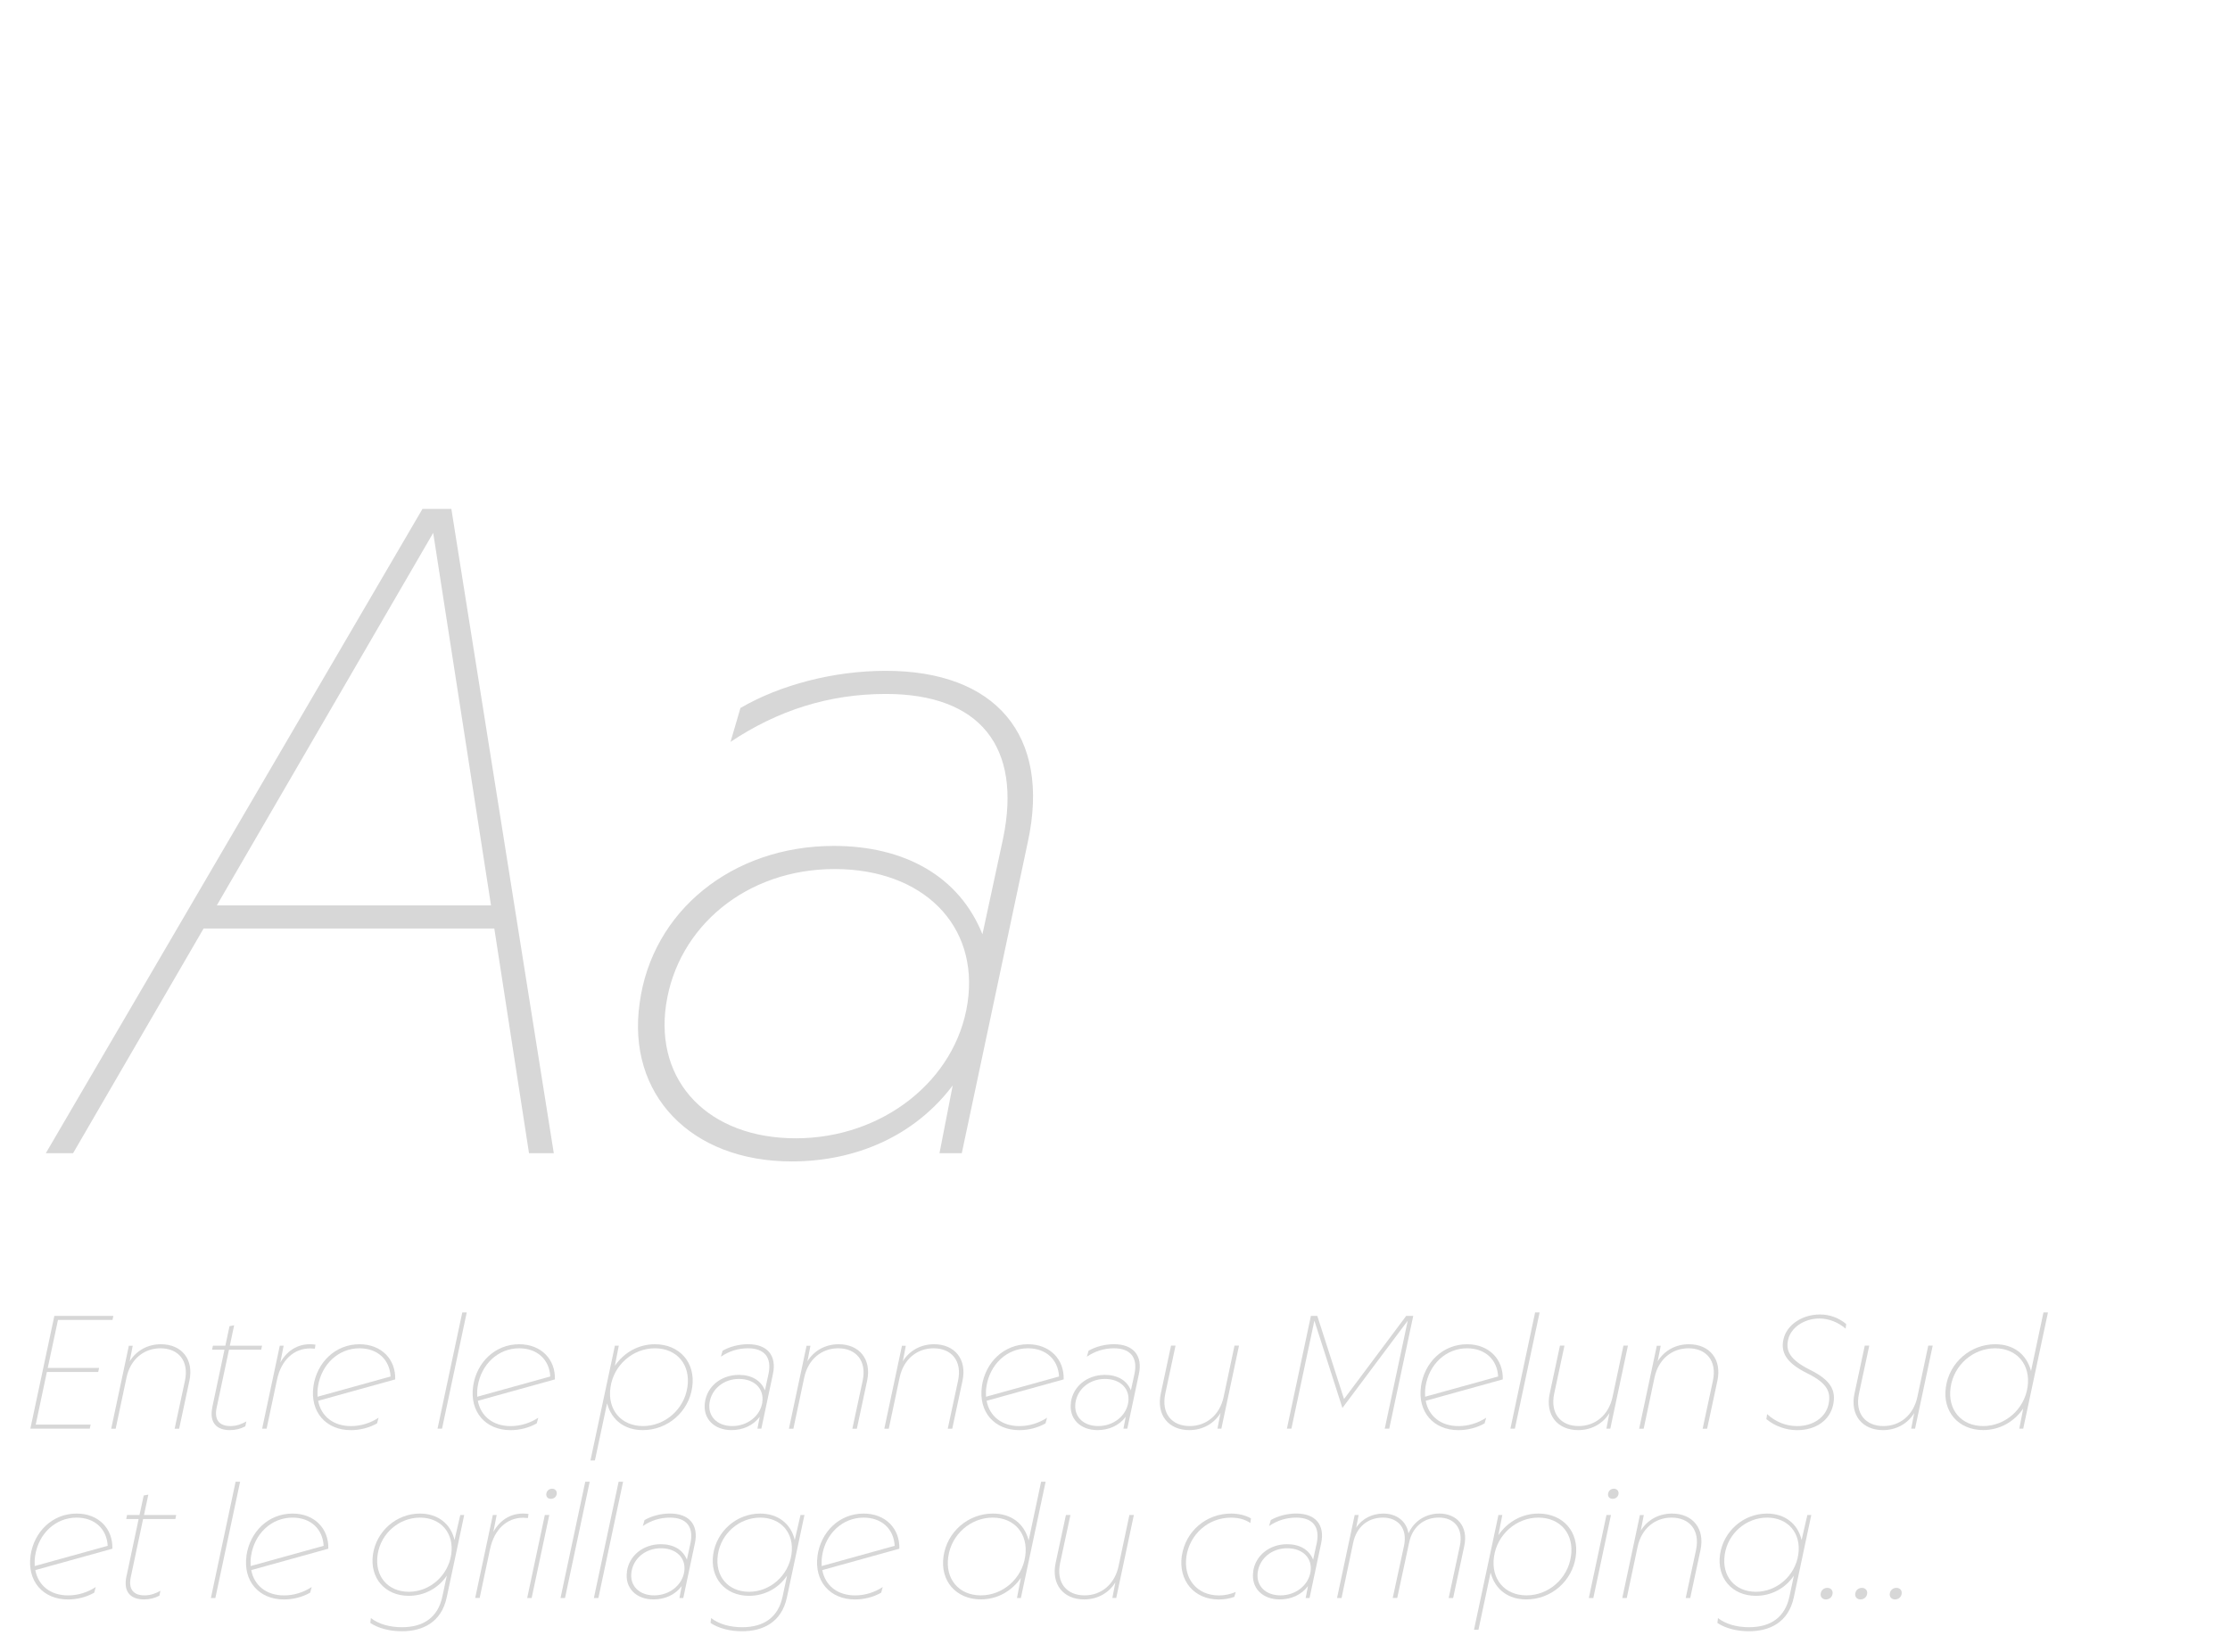 <?xml version="1.0" encoding="UTF-8"?><svg id="Calque_1" xmlns="http://www.w3.org/2000/svg" viewBox="0 0 540 400"><defs><style>.cls-1{fill:#d7d7d7;}</style></defs><path class="cls-1" d="M102.3,123.24h7l24.8,156h-6l-8.4-54.4H49.3l-31.6,54.4h-6.6L102.3,123.24ZM118.9,219.24l-14-90.2-52.4,90.2h66.4Z"/><path class="cls-1" d="M154.9,242.84c3-22.2,22.4-38,47-38,17.2,0,30.4,7.4,36,21.4l5-23.2c4.6-22.2-5.6-35-28.4-35-13.8,0-26.2,4-37.6,11.6l2.4-8.2c9.6-5.6,22.6-9,35.2-9,26.6,0,40,15.6,34.4,41.4l-16,75.4h-5.4l3.2-16.4c-9.2,12.2-23.4,18.4-39,18.4-24.4,0-40-16.2-36.8-38.4ZM234.3,242.84c2.8-18.8-10.8-32.4-32.2-32.4s-38,14-40.8,32.8c-2.8,18.8,10.4,32.4,31.4,32.4s38.8-14,41.6-32.8Z"/><path class="cls-1" d="M13.17,318.65h14.28l-.21.98h-13.2l-2.48,11.62h12.43l-.21.98h-12.43l-2.7,12.74h13.3l-.21.98H7.35l5.81-27.3Z"/><path class="cls-1" d="M32.14,325.86l-.73,3.78c1.61-2.62,4.38-4.13,7.56-4.13,5.01,0,8.02,3.64,6.89,8.86l-2.48,11.59h-1.09l2.49-11.59c1.05-4.9-1.64-7.88-5.92-7.88-3.96,0-7.28,2.59-8.23,7.11l-2.62,12.36h-1.08l4.27-20.09h.95Z"/><path class="cls-1" d="M51.42,340.7l2.94-13.86h-3.01l.21-.98h3.01l1.01-4.73,1.12-.21-1.05,4.94h7.81l-.21.98h-7.8l-2.98,14c-.63,2.91.56,4.48,3.33,4.48,1.57,0,2.8-.53,3.85-1.12l-.24,1.19c-1.12.6-2.42.91-3.75.91-3.08,0-5.07-1.68-4.23-5.6Z"/><path class="cls-1" d="M67.73,325.86h.95l-.8,4.09c1.75-3.18,4.83-4.9,8.51-4.34l-.14.98c-.31-.03-.8-.07-1.15-.07-3.96,0-7,2.83-8.02,7.56l-2.52,11.87h-1.08l4.27-20.09Z"/><path class="cls-1" d="M75.89,335.7c.84-5.78,5.29-10.19,11.17-10.19,5.29,0,8.79,3.64,8.64,8.51l-18.66,5.18c.7,3.71,3.64,6.13,7.95,6.13,2.38,0,4.73-.74,6.69-2.03l-.38,1.37c-1.89,1.08-4.17,1.64-6.34,1.64-6.05,0-9.94-4.45-9.06-10.61ZM94.58,333.32c-.21-4.06-3.12-6.83-7.53-6.83-5.08,0-9.21,3.85-10.05,9.24-.14.88-.14,1.68-.11,2.49l17.68-4.9Z"/><path class="cls-1" d="M111.94,317.81h1.08l-5.98,28.14h-1.09l5.99-28.14Z"/><path class="cls-1" d="M114.56,335.7c.84-5.78,5.29-10.19,11.17-10.19,5.29,0,8.79,3.64,8.64,8.51l-18.66,5.18c.7,3.71,3.64,6.13,7.95,6.13,2.38,0,4.73-.74,6.69-2.03l-.38,1.37c-1.89,1.08-4.17,1.64-6.34,1.64-6.05,0-9.94-4.45-9.06-10.61ZM133.25,333.32c-.21-4.06-3.12-6.83-7.53-6.83-5.08,0-9.21,3.85-10.05,9.24-.14.88-.14,1.68-.11,2.49l17.68-4.9Z"/><path class="cls-1" d="M148.89,325.86h.95l-.95,4.87c2.21-3.22,5.71-5.22,9.7-5.22,5.99,0,9.91,4.48,9.03,10.43-.84,5.92-5.95,10.36-11.94,10.36-4.31,0-7.53-2.27-8.68-6.48l-2.94,13.83h-1.08l5.92-27.79ZM166.46,335.87c.81-5.39-2.55-9.38-7.88-9.38s-9.98,4.06-10.75,9.45c-.8,5.39,2.55,9.38,7.88,9.38s9.98-4.06,10.75-9.45Z"/><path class="cls-1" d="M170.7,339.58c.53-3.88,3.92-6.65,8.23-6.65,3.01,0,5.32,1.29,6.3,3.75l.88-4.06c.8-3.89-.98-6.13-4.97-6.13-2.41,0-4.59.7-6.58,2.03l.42-1.44c1.68-.98,3.96-1.58,6.16-1.58,4.66,0,7,2.73,6.02,7.25l-2.8,13.2h-.95l.56-2.87c-1.61,2.13-4.1,3.22-6.83,3.22-4.27,0-7-2.83-6.44-6.72ZM184.59,339.58c.49-3.29-1.89-5.67-5.63-5.67s-6.65,2.45-7.14,5.74,1.82,5.67,5.5,5.67,6.79-2.45,7.28-5.74Z"/><path class="cls-1" d="M196.25,325.86l-.73,3.78c1.61-2.62,4.38-4.13,7.56-4.13,5.01,0,8.02,3.64,6.89,8.86l-2.48,11.59h-1.09l2.49-11.59c1.05-4.9-1.64-7.88-5.92-7.88-3.96,0-7.28,2.59-8.23,7.11l-2.62,12.36h-1.08l4.27-20.09h.95Z"/><path class="cls-1" d="M219.35,325.86l-.73,3.78c1.61-2.62,4.38-4.13,7.56-4.13,5.01,0,8.02,3.64,6.89,8.86l-2.48,11.59h-1.09l2.49-11.59c1.05-4.9-1.64-7.88-5.92-7.88-3.96,0-7.28,2.59-8.23,7.11l-2.62,12.36h-1.08l4.27-20.09h.95Z"/><path class="cls-1" d="M237.76,335.7c.84-5.78,5.29-10.19,11.17-10.19,5.29,0,8.79,3.64,8.64,8.51l-18.66,5.18c.7,3.71,3.64,6.13,7.95,6.13,2.38,0,4.73-.74,6.69-2.03l-.38,1.37c-1.89,1.08-4.17,1.64-6.34,1.64-6.05,0-9.94-4.45-9.06-10.61ZM256.45,333.32c-.21-4.06-3.12-6.83-7.53-6.83-5.08,0-9.21,3.85-10.05,9.24-.14.88-.14,1.68-.11,2.49l17.68-4.9Z"/><path class="cls-1" d="M259.32,339.58c.53-3.88,3.92-6.65,8.23-6.65,3.01,0,5.32,1.29,6.3,3.75l.88-4.06c.8-3.89-.98-6.13-4.97-6.13-2.42,0-4.59.7-6.58,2.03l.42-1.44c1.68-.98,3.96-1.58,6.16-1.58,4.65,0,7,2.73,6.02,7.25l-2.8,13.2h-.94l.56-2.87c-1.61,2.13-4.1,3.22-6.82,3.22-4.27,0-7-2.83-6.44-6.72ZM273.21,339.58c.49-3.29-1.89-5.67-5.64-5.67s-6.65,2.45-7.14,5.74c-.49,3.29,1.82,5.67,5.5,5.67s6.79-2.45,7.28-5.74Z"/><path class="cls-1" d="M294.81,345.95l.74-3.78c-1.61,2.62-4.38,4.13-7.56,4.13-5.01,0-8.02-3.64-6.9-8.86l2.48-11.59h1.09l-2.48,11.59c-1.05,4.9,1.64,7.88,5.91,7.88,3.96,0,7.28-2.59,8.23-7.11l2.62-12.36h1.09l-4.27,20.09h-.95Z"/><path class="cls-1" d="M317.45,318.65h1.54l6.47,20.13,15.05-20.13h1.71l-5.81,27.3h-1.09l5.57-26.15-15.82,21.14-6.79-21.14-5.56,26.15h-1.09l5.81-27.3Z"/><path class="cls-1" d="M344.09,335.7c.84-5.78,5.29-10.19,11.17-10.19,5.29,0,8.79,3.64,8.64,8.51l-18.66,5.18c.7,3.71,3.64,6.13,7.95,6.13,2.38,0,4.73-.74,6.69-2.03l-.38,1.37c-1.89,1.08-4.17,1.64-6.34,1.64-6.05,0-9.94-4.45-9.06-10.61ZM362.78,333.32c-.21-4.06-3.12-6.83-7.53-6.83-5.08,0-9.21,3.85-10.05,9.24-.14.88-.14,1.68-.11,2.49l17.68-4.9Z"/><path class="cls-1" d="M371.73,317.81h1.09l-5.99,28.14h-1.08l5.98-28.14Z"/><path class="cls-1" d="M388.99,345.95l.74-3.78c-1.61,2.62-4.38,4.13-7.56,4.13-5.01,0-8.02-3.64-6.9-8.86l2.48-11.59h1.09l-2.48,11.59c-1.05,4.9,1.64,7.88,5.91,7.88,3.96,0,7.28-2.59,8.23-7.11l2.62-12.36h1.09l-4.27,20.09h-.95Z"/><path class="cls-1" d="M402.15,325.86l-.74,3.78c1.61-2.62,4.38-4.13,7.56-4.13,5.01,0,8.02,3.64,6.9,8.86l-2.49,11.59h-1.08l2.48-11.59c1.05-4.9-1.64-7.88-5.91-7.88-3.96,0-7.28,2.59-8.23,7.11l-2.62,12.36h-1.09l4.27-20.09h.95Z"/><path class="cls-1" d="M427.73,343.64l.18-1.22c1.96,1.82,4.48,2.91,7.28,2.91,3.88,0,6.93-2.14,7.6-5.29.59-2.83-.14-5.04-5.15-7.49-5.32-2.62-6.41-5.22-5.78-8.19.73-3.43,4.41-6.06,8.86-6.06,2.35,0,4.55.81,6.34,2.31l-.14,1.12c-1.82-1.54-3.99-2.45-6.37-2.45-3.68,0-6.93,2.21-7.56,5.18-.56,2.56.28,4.73,5.32,7.25,5.14,2.55,6.3,5.04,5.6,8.44-.8,3.78-4.2,6.16-8.71,6.16-2.7,0-5.36-.94-7.46-2.66Z"/><path class="cls-1" d="M462.8,345.95l.73-3.78c-1.61,2.62-4.38,4.13-7.56,4.13-5.01,0-8.02-3.64-6.9-8.86l2.49-11.59h1.09l-2.49,11.59c-1.05,4.9,1.64,7.88,5.92,7.88,3.96,0,7.28-2.59,8.23-7.11l2.62-12.36h1.08l-4.27,20.09h-.95Z"/><path class="cls-1" d="M471.2,335.87c.84-5.92,5.95-10.36,11.94-10.36,4.3,0,7.53,2.24,8.68,6.48l3.01-14.18h1.09l-5.99,28.14h-.95l.95-4.87c-2.21,3.22-5.71,5.21-9.7,5.21-5.99,0-9.91-4.48-9.03-10.43ZM490.98,335.87c.8-5.39-2.56-9.38-7.88-9.38s-9.98,4.06-10.75,9.45c-.8,5.39,2.55,9.38,7.88,9.38s9.97-4.06,10.75-9.45Z"/><path class="cls-1" d="M7.39,376.7c.84-5.78,5.29-10.19,11.17-10.19,5.29,0,8.79,3.64,8.65,8.51l-18.66,5.18c.7,3.71,3.64,6.13,7.95,6.13,2.38,0,4.72-.74,6.69-2.03l-.38,1.37c-1.89,1.08-4.17,1.64-6.34,1.64-6.06,0-9.94-4.45-9.07-10.61ZM26.08,374.32c-.21-4.06-3.12-6.83-7.53-6.83-5.08,0-9.21,3.85-10.04,9.24-.14.88-.14,1.68-.11,2.49l17.68-4.9Z"/><path class="cls-1" d="M30.63,381.7l2.94-13.86h-3.01l.21-.98h3.01l1.02-4.73,1.12-.21-1.05,4.94h7.8l-.21.98h-7.81l-2.97,14c-.63,2.91.56,4.48,3.32,4.48,1.58,0,2.8-.53,3.85-1.12l-.25,1.19c-1.12.6-2.41.91-3.74.91-3.08,0-5.08-1.68-4.24-5.6Z"/><path class="cls-1" d="M57.05,358.81h1.09l-5.99,28.14h-1.08l5.98-28.14Z"/><path class="cls-1" d="M59.68,376.7c.84-5.78,5.29-10.19,11.17-10.19,5.29,0,8.79,3.64,8.65,8.51l-18.66,5.18c.7,3.71,3.64,6.13,7.95,6.13,2.38,0,4.72-.74,6.69-2.03l-.38,1.37c-1.89,1.08-4.17,1.64-6.34,1.64-6.06,0-9.94-4.45-9.07-10.61ZM78.37,374.32c-.21-4.06-3.12-6.83-7.53-6.83-5.08,0-9.21,3.85-10.04,9.24-.14.88-.14,1.68-.11,2.49l17.68-4.9Z"/><path class="cls-1" d="M89.67,393.01l.14-1.19c1.92,1.47,4.55,2.21,7.53,2.21,5.29,0,8.71-2.45,9.77-7.39l1.09-5.11c-2.03,3.05-5.43,4.9-9.21,4.9-5.78,0-9.49-4.34-8.68-10.01.81-5.6,5.64-9.91,11.38-9.91,4.3,0,7.46,2.45,8.37,6.41l1.4-6.06h.95l-4.23,19.92c-1.3,6.12-5.88,8.23-10.89,8.23-2.87,0-5.64-.7-7.6-2ZM109.27,376.38c.73-5.15-2.52-8.89-7.56-8.89s-9.49,3.78-10.26,8.93c-.8,5.32,2.52,9.03,7.56,9.03s9.52-3.89,10.26-9.07Z"/><path class="cls-1" d="M119.32,366.86h.95l-.8,4.09c1.75-3.18,4.83-4.9,8.51-4.34l-.14.98c-.31-.03-.8-.07-1.15-.07-3.96,0-7,2.83-8.02,7.56l-2.52,11.87h-1.08l4.27-20.09Z"/><path class="cls-1" d="M131.92,366.86h1.09l-4.27,20.09h-1.08l4.27-20.09ZM132.3,361.68c.11-.7.67-1.19,1.4-1.19s1.22.56,1.12,1.26c-.11.7-.67,1.19-1.44,1.19s-1.19-.56-1.09-1.26Z"/><path class="cls-1" d="M141.72,358.81h1.08l-5.98,28.14h-1.09l5.99-28.14Z"/><path class="cls-1" d="M149.8,358.81h1.08l-5.98,28.14h-1.09l5.99-28.14Z"/><path class="cls-1" d="M151.8,380.58c.53-3.88,3.92-6.65,8.23-6.65,3.01,0,5.32,1.29,6.3,3.75l.88-4.06c.8-3.89-.98-6.13-4.97-6.13-2.42,0-4.59.7-6.58,2.03l.42-1.44c1.68-.98,3.96-1.58,6.16-1.58,4.65,0,7,2.73,6.02,7.25l-2.8,13.2h-.94l.56-2.87c-1.61,2.13-4.1,3.22-6.82,3.22-4.27,0-7-2.83-6.44-6.72ZM165.69,380.58c.49-3.29-1.89-5.67-5.64-5.67s-6.65,2.45-7.14,5.74c-.49,3.29,1.82,5.67,5.5,5.67s6.79-2.45,7.28-5.74Z"/><path class="cls-1" d="M172.06,393.01l.14-1.19c1.93,1.47,4.55,2.21,7.53,2.21,5.29,0,8.72-2.45,9.77-7.39l1.09-5.11c-2.03,3.05-5.43,4.9-9.21,4.9-5.78,0-9.49-4.34-8.68-10.01.8-5.6,5.63-9.91,11.38-9.91,4.3,0,7.46,2.45,8.37,6.41l1.4-6.06h.95l-4.24,19.92c-1.29,6.12-5.88,8.23-10.89,8.23-2.87,0-5.63-.7-7.6-2ZM191.66,376.38c.73-5.15-2.52-8.89-7.56-8.89s-9.48,3.78-10.26,8.93c-.8,5.32,2.52,9.03,7.56,9.03s9.52-3.89,10.26-9.07Z"/><path class="cls-1" d="M197.96,376.7c.84-5.78,5.29-10.19,11.17-10.19,5.29,0,8.79,3.64,8.65,8.51l-18.66,5.18c.7,3.71,3.64,6.13,7.95,6.13,2.38,0,4.72-.74,6.69-2.03l-.38,1.37c-1.89,1.08-4.17,1.64-6.34,1.64-6.06,0-9.94-4.45-9.07-10.61ZM216.65,374.32c-.21-4.06-3.12-6.83-7.53-6.83-5.08,0-9.21,3.85-10.04,9.24-.14.88-.14,1.68-.11,2.49l17.68-4.9Z"/><path class="cls-1" d="M228.48,376.87c.84-5.92,5.95-10.36,11.94-10.36,4.3,0,7.53,2.24,8.68,6.48l3.01-14.18h1.09l-5.99,28.14h-.95l.95-4.87c-2.21,3.22-5.71,5.21-9.7,5.21-5.99,0-9.91-4.48-9.03-10.43ZM248.26,376.87c.8-5.39-2.55-9.38-7.88-9.38s-9.98,4.06-10.75,9.45c-.81,5.39,2.55,9.38,7.88,9.38s9.98-4.06,10.75-9.45Z"/><path class="cls-1" d="M269.36,386.95l.73-3.78c-1.61,2.62-4.38,4.13-7.56,4.13-5.01,0-8.02-3.64-6.9-8.86l2.49-11.59h1.09l-2.49,11.59c-1.05,4.9,1.64,7.88,5.92,7.88,3.96,0,7.28-2.59,8.23-7.11l2.62-12.36h1.08l-4.27,20.09h-.95Z"/><path class="cls-1" d="M286.19,376.7c.91-5.92,5.88-10.19,11.94-10.19,1.75,0,3.5.42,4.79,1.16l-.14,1.12c-1.33-.88-2.84-1.29-4.73-1.29-5.43,0-9.94,3.99-10.75,9.35-.8,5.43,2.55,9.49,7.88,9.49,1.43,0,2.83-.32,4.06-.84l-.35,1.19c-1.19.42-2.48.63-3.78.63-5.92,0-9.8-4.55-8.93-10.61Z"/><path class="cls-1" d="M303.45,380.58c.53-3.88,3.92-6.65,8.23-6.65,3.01,0,5.32,1.29,6.3,3.75l.88-4.06c.8-3.89-.98-6.13-4.97-6.13-2.42,0-4.59.7-6.58,2.03l.42-1.44c1.68-.98,3.96-1.58,6.16-1.58,4.65,0,7,2.73,6.02,7.25l-2.8,13.2h-.94l.56-2.87c-1.61,2.13-4.1,3.22-6.82,3.22-4.27,0-7-2.83-6.44-6.72ZM317.35,380.58c.49-3.29-1.89-5.67-5.64-5.67s-6.65,2.45-7.14,5.74c-.49,3.29,1.82,5.67,5.5,5.67s6.79-2.45,7.28-5.74Z"/><path class="cls-1" d="M328.05,366.86h.95l-.6,3.08c1.51-2.31,3.99-3.43,6.58-3.43,3.19,0,5.6,1.82,6.09,4.8,1.43-3.19,4.38-4.8,7.49-4.8,4.17,0,7.04,3.05,6.02,7.84l-2.7,12.6h-1.08l2.7-12.57c.91-4.31-1.37-6.9-5.08-6.9s-6.41,2.34-7.18,5.99l-2.9,13.48h-1.09l2.73-12.6c.91-4.24-1.4-6.86-5.11-6.86s-6.4,2.34-7.18,6.02l-2.83,13.44h-1.09l4.27-20.09Z"/><path class="cls-1" d="M362.84,366.86h.95l-.95,4.87c2.21-3.22,5.71-5.22,9.7-5.22,5.99,0,9.91,4.48,9.03,10.43-.84,5.92-5.95,10.36-11.94,10.36-4.31,0-7.53-2.27-8.68-6.48l-2.94,13.83h-1.08l5.92-27.79ZM380.41,376.87c.81-5.39-2.55-9.38-7.88-9.38s-9.98,4.06-10.75,9.45c-.8,5.39,2.55,9.38,7.88,9.38s9.98-4.06,10.75-9.45Z"/><path class="cls-1" d="M389.02,366.86h1.08l-4.27,20.09h-1.09l4.27-20.09ZM389.41,361.68c.11-.7.66-1.19,1.4-1.19s1.22.56,1.12,1.26c-.11.7-.66,1.19-1.44,1.19s-1.19-.56-1.08-1.26Z"/><path class="cls-1" d="M398.05,366.86l-.73,3.78c1.61-2.62,4.38-4.13,7.56-4.13,5.01,0,8.02,3.64,6.89,8.86l-2.48,11.59h-1.09l2.49-11.59c1.05-4.9-1.64-7.88-5.92-7.88-3.96,0-7.28,2.59-8.23,7.11l-2.62,12.36h-1.08l4.27-20.09h.95Z"/><path class="cls-1" d="M415.87,393.01l.14-1.19c1.92,1.47,4.55,2.21,7.53,2.21,5.29,0,8.71-2.45,9.77-7.39l1.09-5.11c-2.03,3.05-5.43,4.9-9.21,4.9-5.78,0-9.49-4.34-8.68-10.01.81-5.6,5.64-9.91,11.38-9.91,4.3,0,7.46,2.45,8.37,6.41l1.4-6.06h.95l-4.23,19.92c-1.3,6.12-5.88,8.23-10.89,8.23-2.87,0-5.64-.7-7.6-2ZM435.47,376.38c.73-5.15-2.52-8.89-7.56-8.89s-9.49,3.78-10.26,8.93c-.8,5.32,2.52,9.03,7.56,9.03s9.52-3.89,10.26-9.07Z"/><path class="cls-1" d="M440.89,385.87c.11-.81.77-1.37,1.61-1.37s1.4.63,1.26,1.44c-.11.8-.77,1.36-1.61,1.36s-1.4-.63-1.26-1.43Z"/><path class="cls-1" d="M449.26,385.87c.11-.81.77-1.37,1.61-1.37s1.4.63,1.26,1.44c-.11.8-.77,1.36-1.61,1.36s-1.4-.63-1.26-1.43Z"/><path class="cls-1" d="M457.62,385.87c.11-.81.77-1.37,1.61-1.37s1.4.63,1.26,1.44c-.11.8-.77,1.36-1.61,1.36s-1.4-.63-1.26-1.43Z"/></svg>